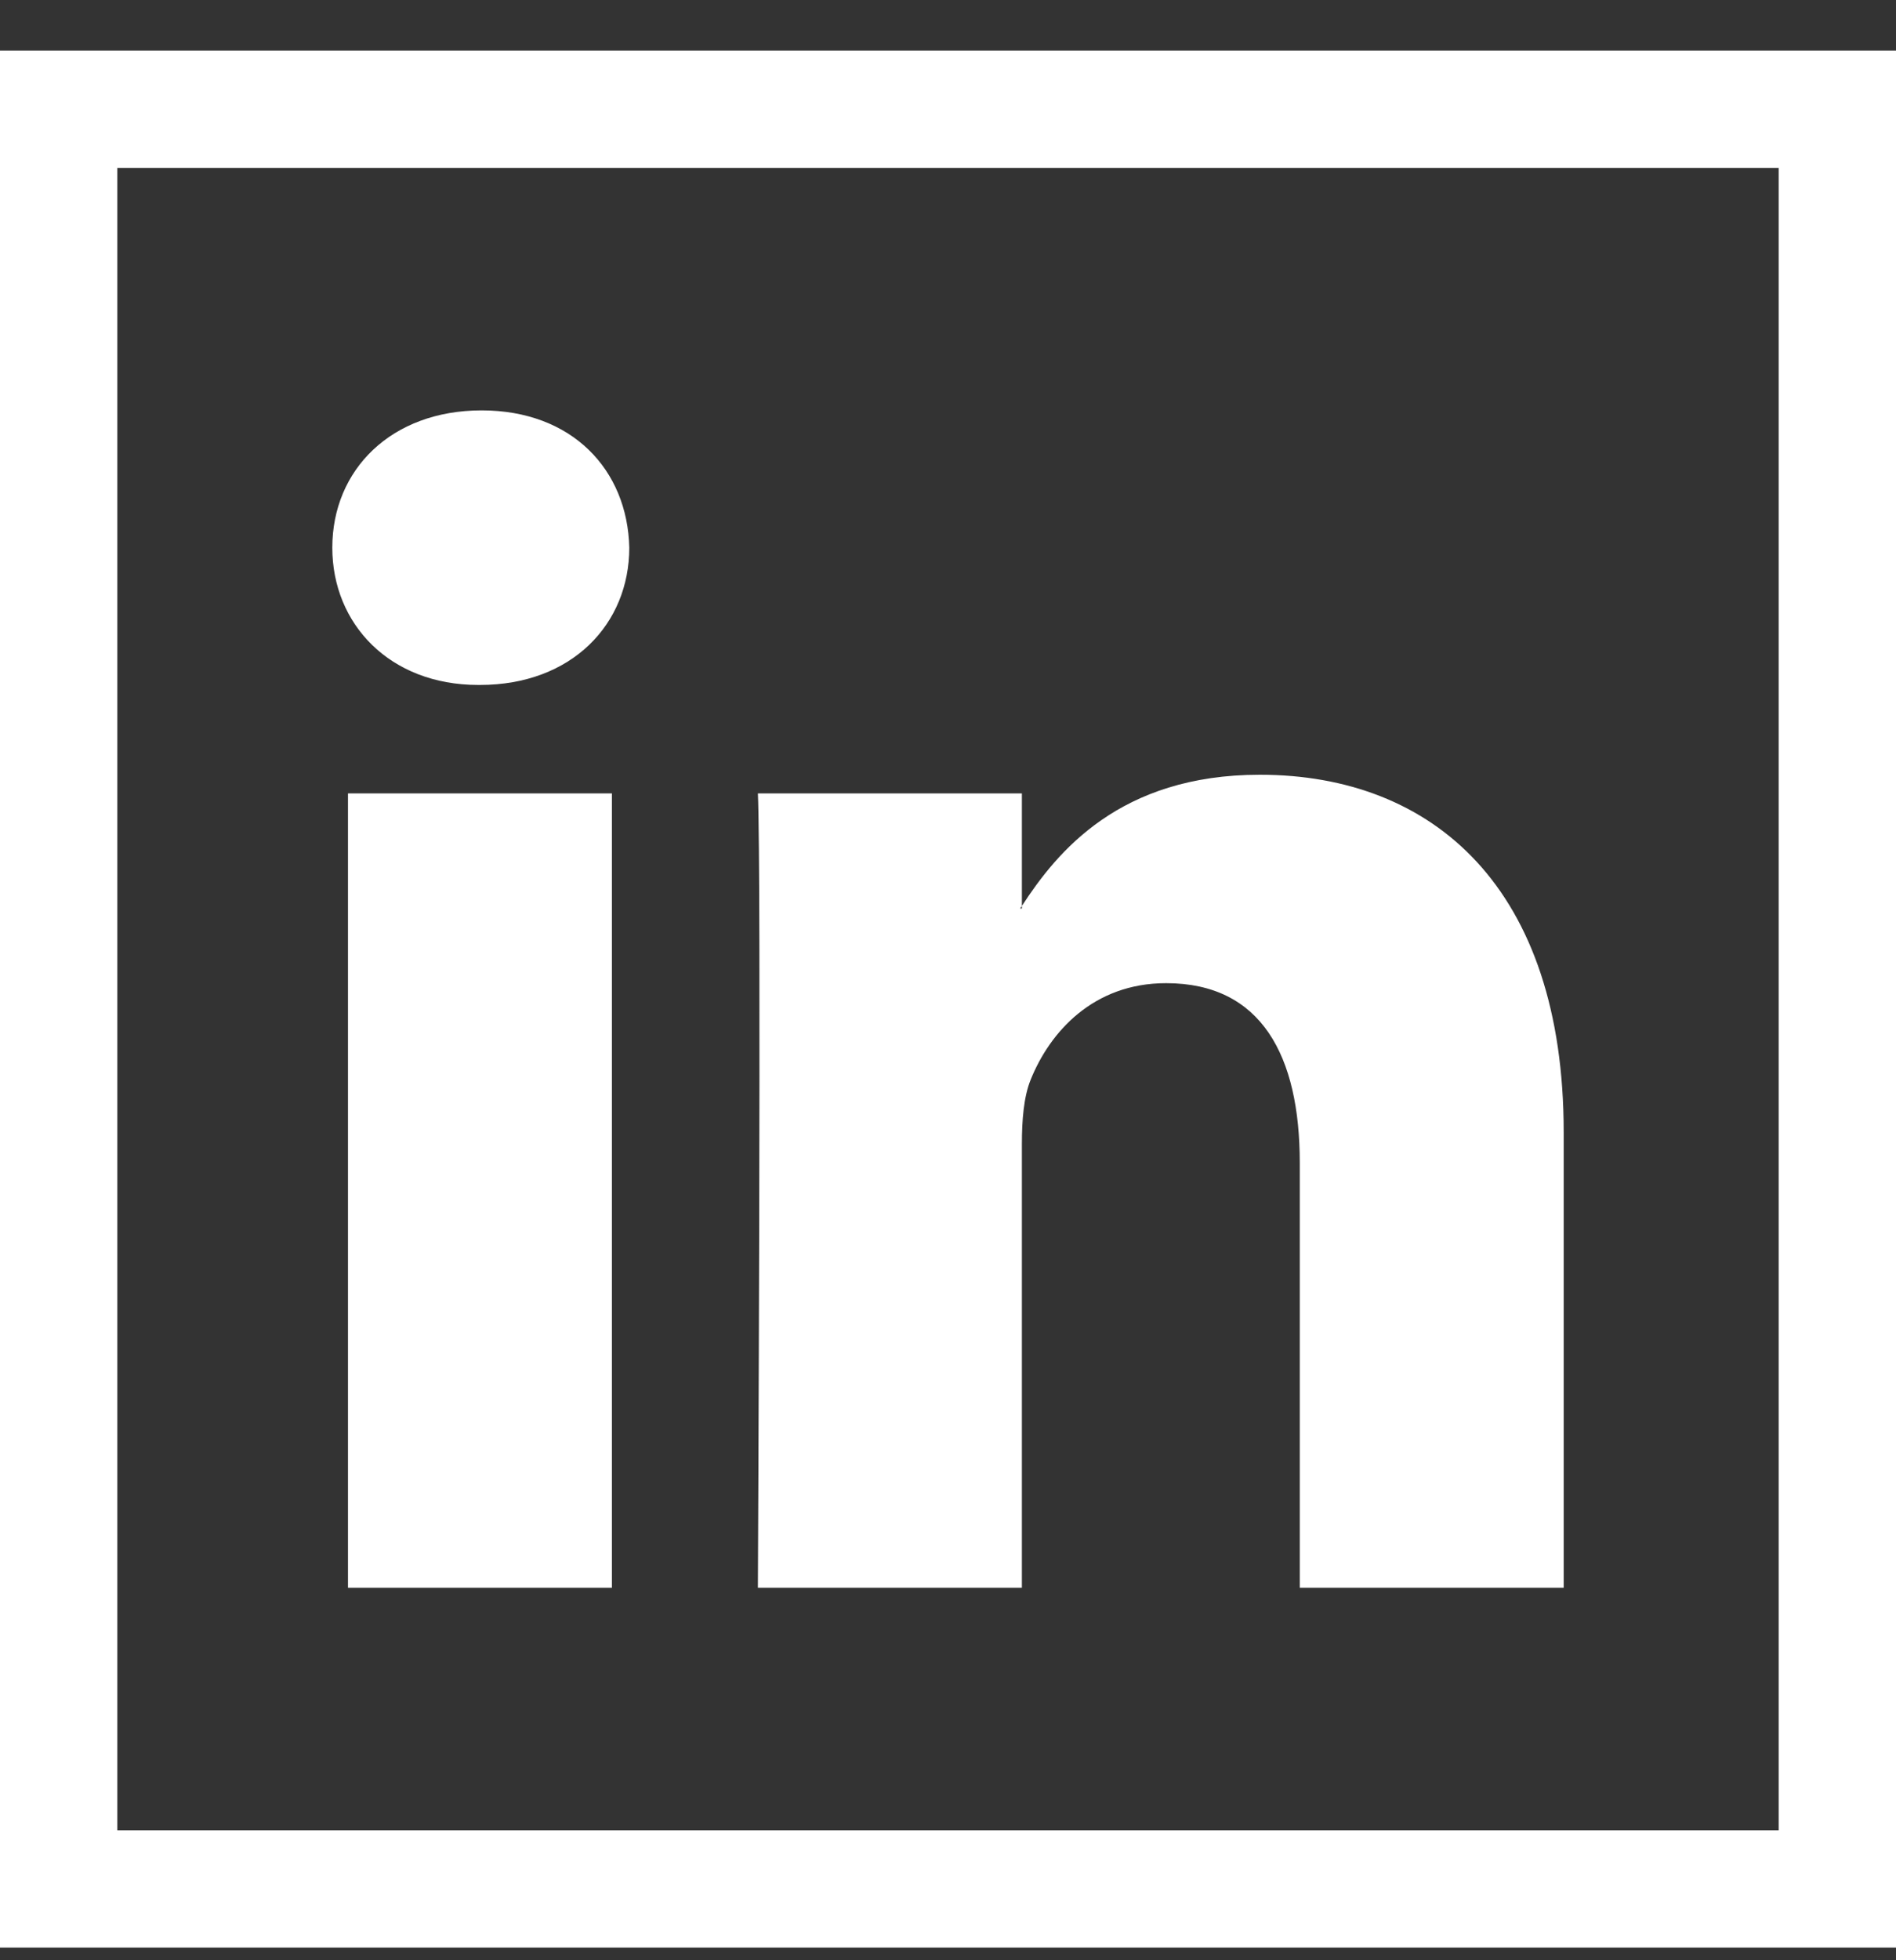 <svg width="30" height="31" viewBox="0 0 30 31" fill="none" xmlns="http://www.w3.org/2000/svg">
<rect x="0" y="0" width="30" height="31" fill="#333333" stroke="none"/>
<path d="M5.506 12.547H9.682V25.109H5.506V12.547Z" fill="white"/>
<path d="M7.567 10.832H7.594C9.051 10.832 9.957 9.867 9.957 8.661C9.929 7.428 9.051 6.49 7.621 6.49C6.192 6.49 5.258 7.428 5.258 8.661C5.258 9.867 6.166 10.832 7.567 10.832Z" fill="white"/>
<path d="M16.169 25.109V18.093C16.169 17.717 16.198 17.344 16.308 17.075C16.61 16.324 17.296 15.548 18.451 15.548C19.962 15.548 20.566 16.7 20.566 18.388V25.109H24.742V17.905C24.742 14.047 22.682 12.252 19.934 12.252C17.715 12.252 16.724 13.473 16.169 14.327V14.368H16.142C16.149 14.354 16.161 14.34 16.169 14.327V12.547H11.992C12.048 13.725 11.992 25.109 11.992 25.109H16.169V25.109Z" fill="white"/>
<path d="M0 0.8V30.8H30V0.8H0ZM28.144 28.944H1.856V2.655H28.144V28.944Z" fill="white"/>
</svg>
